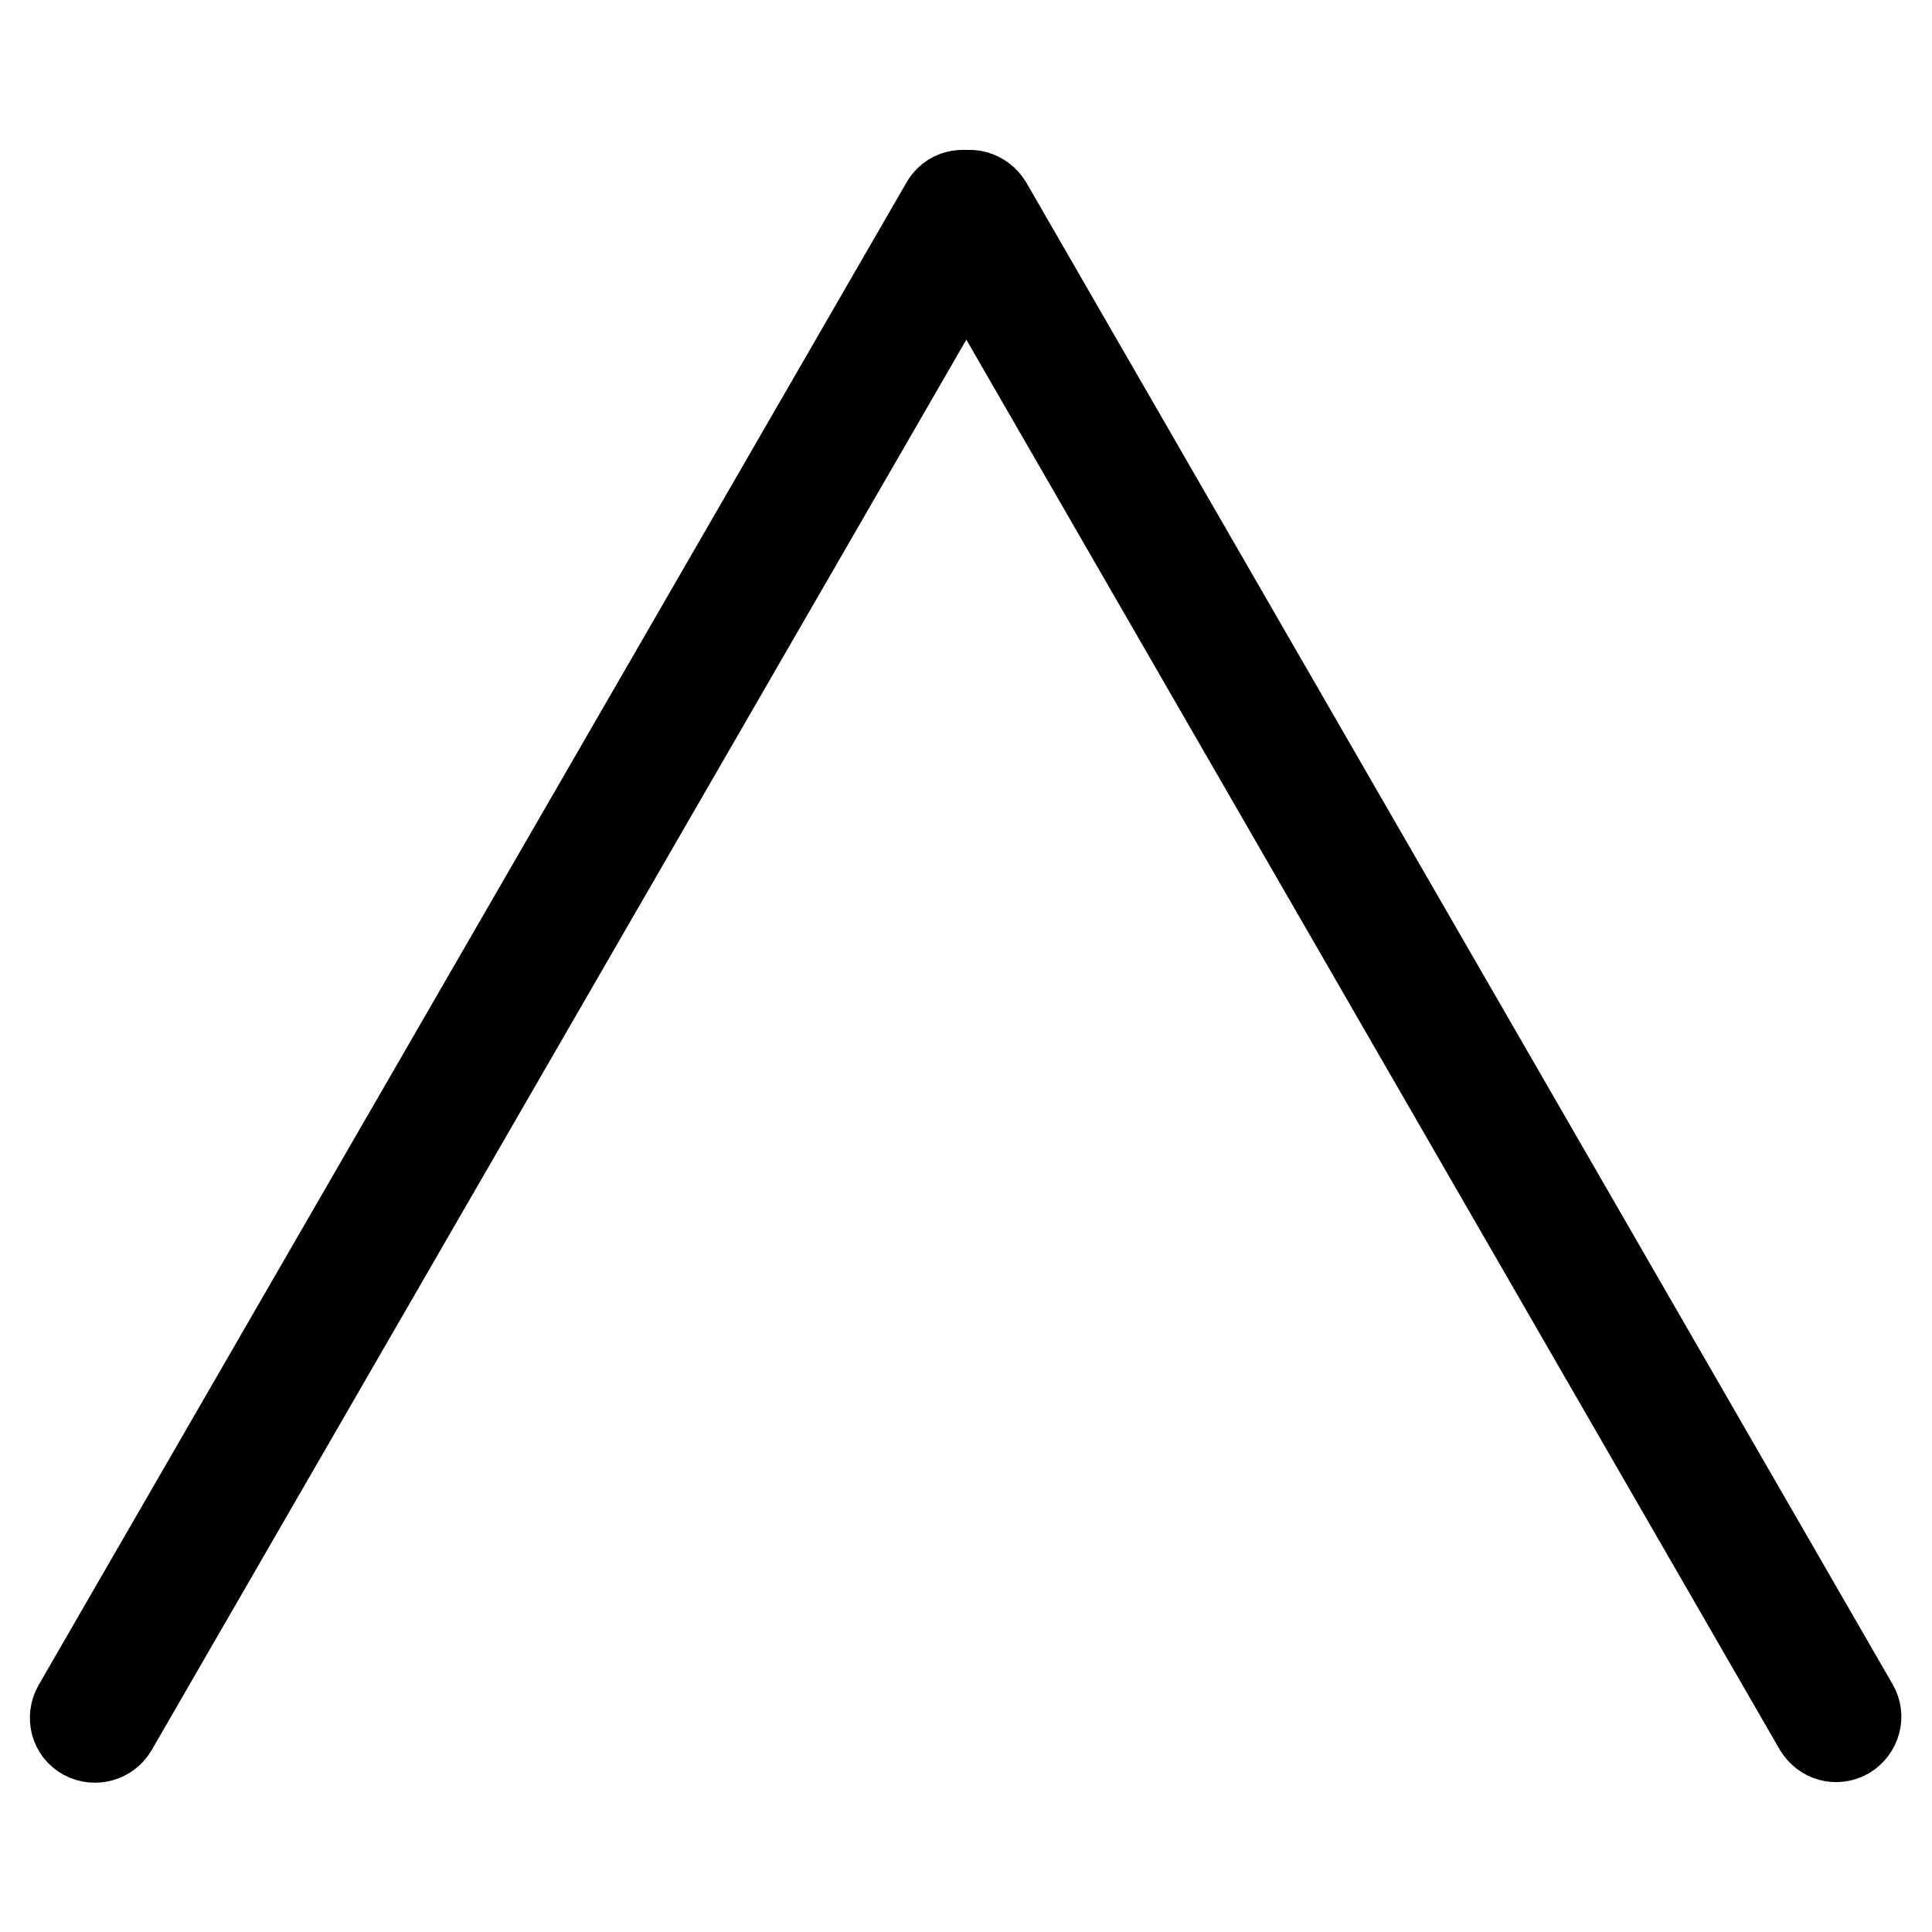 <?xml version="1.0" encoding="utf-8"?>
<!-- Svg Vector Icons : http://www.onlinewebfonts.com/icon -->
<!DOCTYPE svg PUBLIC "-//W3C//DTD SVG 1.1//EN" "http://www.w3.org/Graphics/SVG/1.1/DTD/svg11.dtd">
<svg version="1.1" xmlns="http://www.w3.org/2000/svg" xmlns:xlink="http://www.w3.org/1999/xlink" x="0px" y="0px" viewBox="0 0 256 256" enable-background="new 0 0 256 256" xml:space="preserve">
<g> <path stroke-width="12" fill-opacity="0" stroke="#000000"  d="M14.9,228.9c-0.7,1.2-2.3,1.7-3.6,1c-1.3-0.7-1.7-2.3-1-3.6c0,0,0,0,0,0L125.3,27.2c0.7-1.3,2.3-1.7,3.6-1 c0,0,0,0,0,0c1.2,0.7,1.7,2.3,1,3.6L14.9,228.9z"/> <path stroke-width="12" fill-opacity="0" stroke="#000000"  d="M245.6,226.2c0.7,1.2,0.3,2.8-1,3.6c0,0,0,0,0,0c-1.3,0.7-2.8,0.3-3.6-1L126.2,29.8c-0.7-1.2-0.3-2.9,1-3.6 c1.2-0.7,2.8-0.3,3.6,1L245.6,226.2L245.6,226.2z"/></g>
</svg>